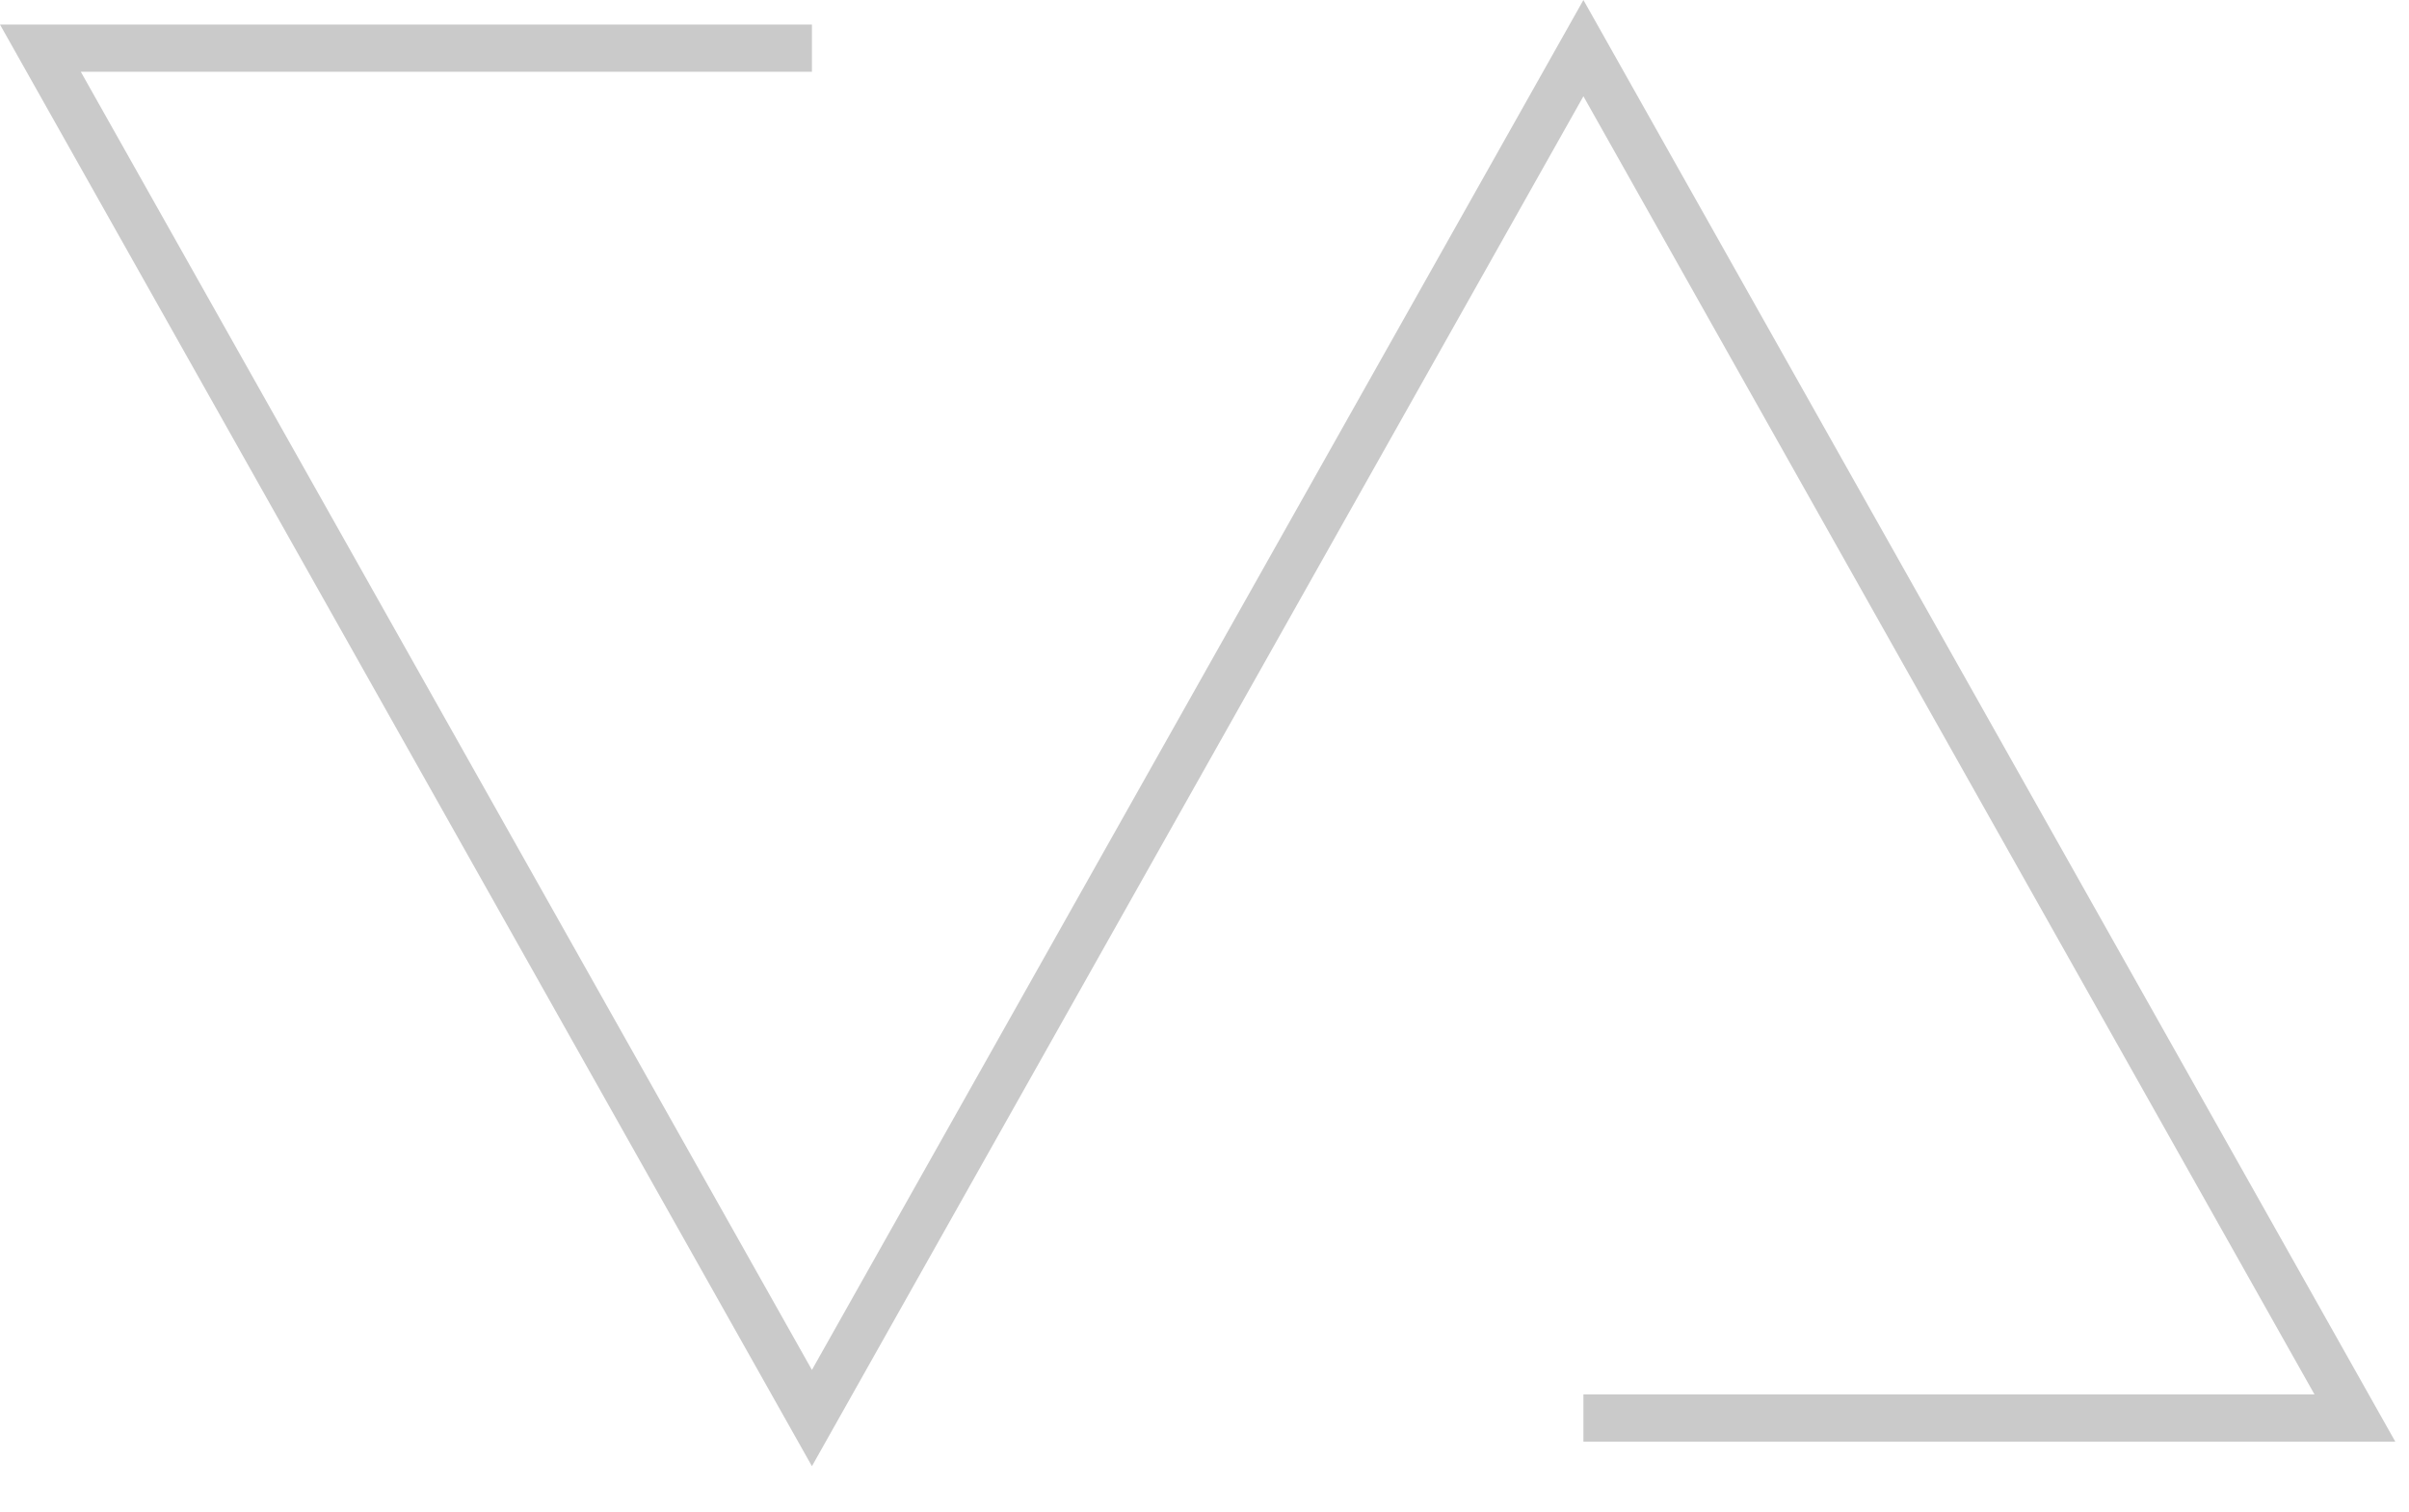 <?xml version="1.0" encoding="UTF-8"?> <svg xmlns="http://www.w3.org/2000/svg" width="51" height="32" viewBox="0 0 51 32" fill="none"><path d="M33.522 30.019H49.855L33.522 1.019L17.189 30.019L0.855 1.019H17.189" stroke="#CACACA"></path></svg> 